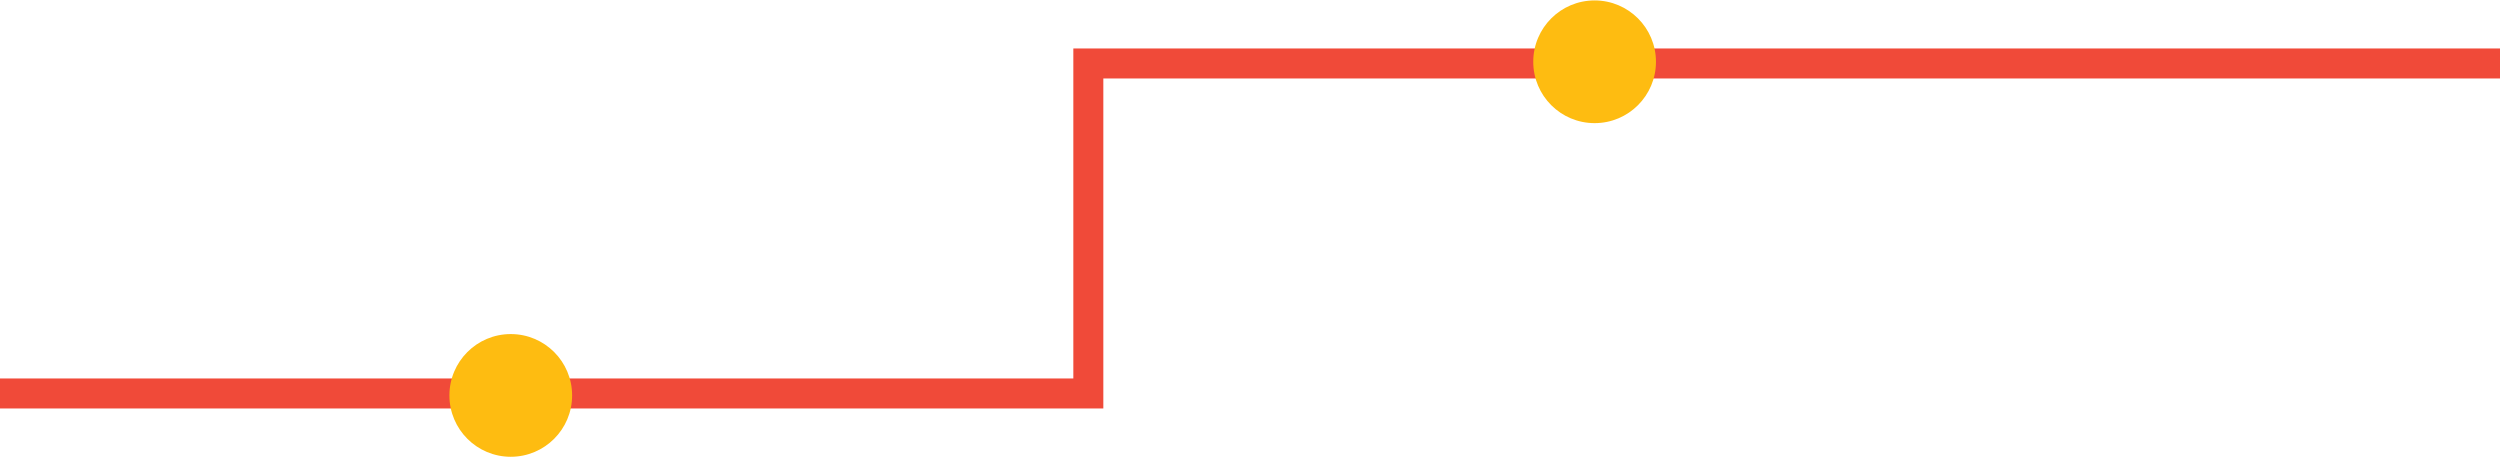 <?xml version="1.0" encoding="utf-8"?>
<!-- Generator: Adobe Illustrator 16.0.0, SVG Export Plug-In . SVG Version: 6.00 Build 0)  -->
<!DOCTYPE svg PUBLIC "-//W3C//DTD SVG 1.1//EN" "http://www.w3.org/Graphics/SVG/1.1/DTD/svg11.dtd">
<svg version="1.1" id="Layer_1" xmlns="http://www.w3.org/2000/svg" xmlns:xlink="http://www.w3.org/1999/xlink" x="0px" y="0px"
	 width="750px" height="137.031px" viewBox="0 0 750 137.031" enable-background="new 0 0 750 137.031" xml:space="preserve">
<polyline fill="none" stroke="#F04A39" stroke-width="9" stroke-miterlimit="10" points="0,118.041 326.5,118.041 326.5,19.041 
	750,19.041 "/>
<path fill="#FEBC11" d="M171.634,118.626c0,10.165-8.24,18.405-18.405,18.405s-18.405-8.24-18.405-18.405s8.24-18.405,18.405-18.405
	S171.634,108.461,171.634,118.626"/>
<path fill="#FEBC11" d="M496.787,18.534c0,10.165-8.239,18.405-18.404,18.405s-18.405-8.24-18.405-18.405
	c0-10.165,8.24-18.405,18.405-18.405S496.787,8.369,496.787,18.534"/>
</svg>
